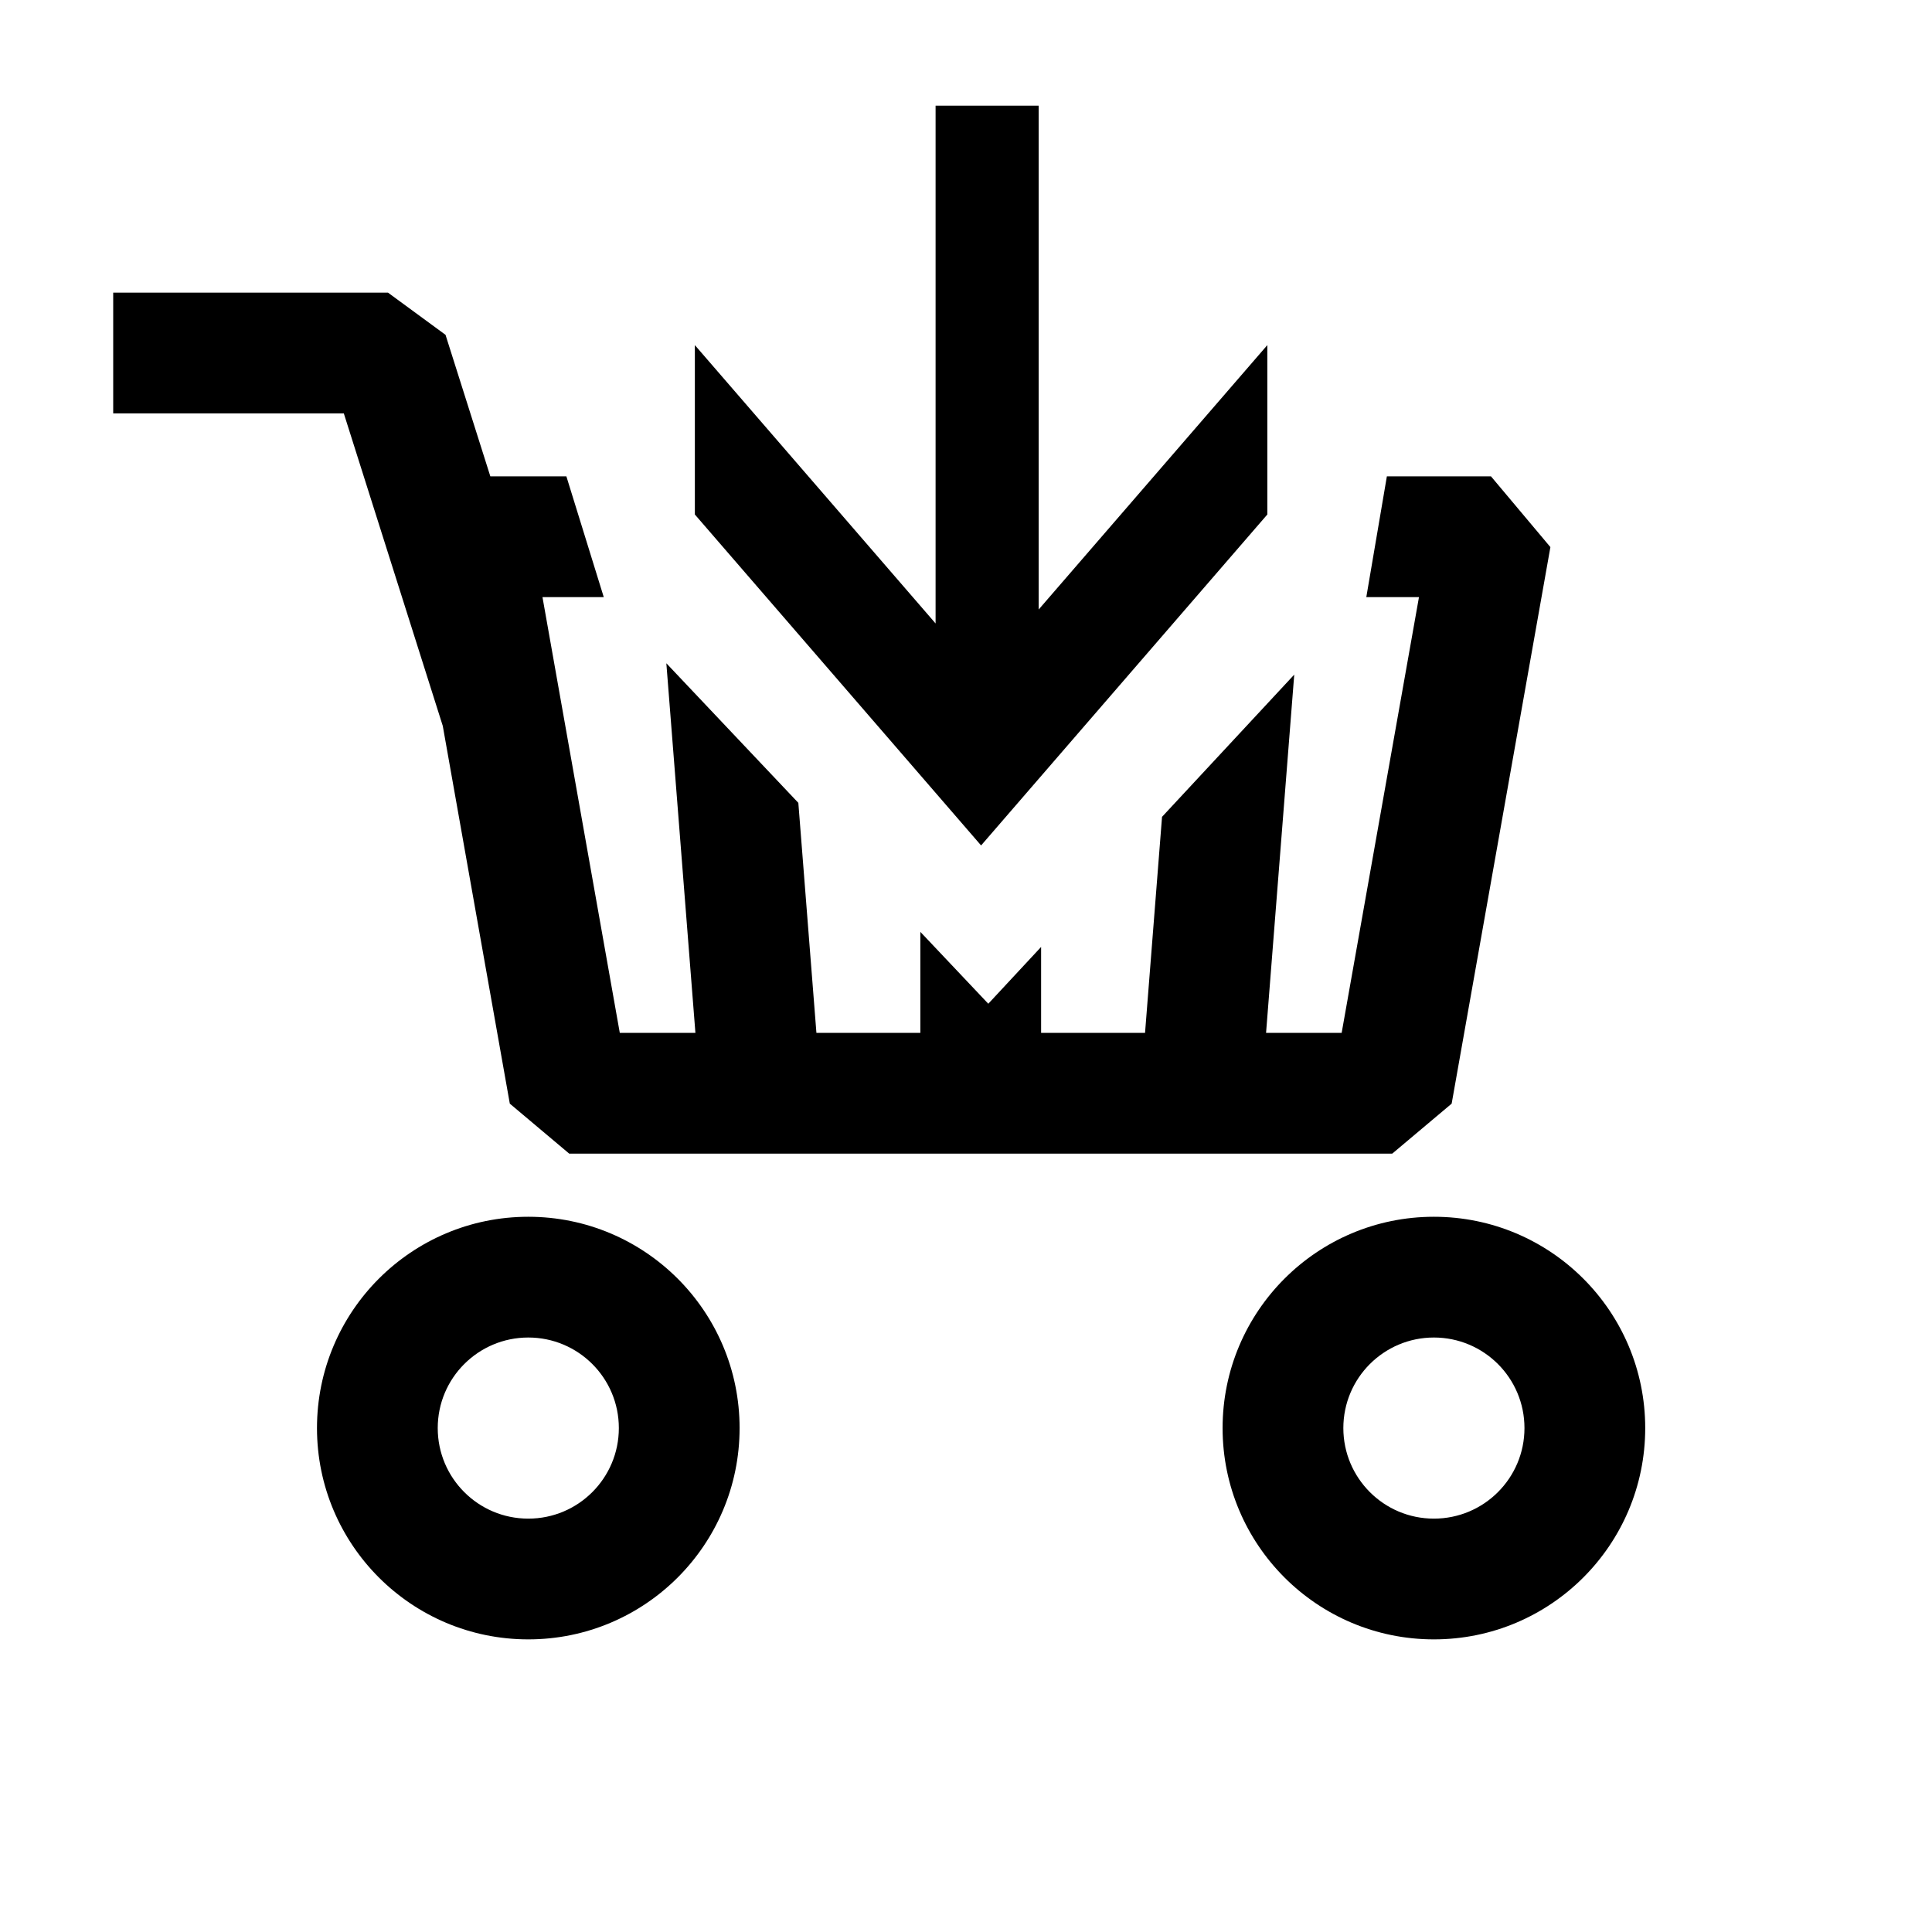 <?xml version="1.0" encoding="UTF-8"?>
<!DOCTYPE svg PUBLIC "-//W3C//DTD SVG 1.1//EN" "http://www.w3.org/Graphics/SVG/1.1/DTD/svg11.dtd">
<!-- Creator: CorelDRAW SE -->
<svg xmlns="http://www.w3.org/2000/svg" xml:space="preserve" width="128px" height="128px" version="1.1" style="shape-rendering:geometricPrecision; text-rendering:geometricPrecision; image-rendering:optimizeQuality; fill-rule:evenodd; clip-rule:evenodd"
viewBox="0 0 128 128"
 xmlns:xlink="http://www.w3.org/1999/xlink">
 <defs>
  <style type="text/css">
   <![CDATA[
    .fil1 {fill:#000000}
    .fil0 {fill:#000000;fill-rule:nonzero}
   ]]>
  </style>
 </defs>
 <g id="Vrstva_x0020_1">
  <path class="fil0" d="M32.486 31.559l5.038 0 2.476 7.999 0.001 0.001 -4.061 0 5.123 28.873 5.01 0 -1.926 -24.489 8.745 9.248 1.198 15.241 6.886 0 0 -6.693 4.501 4.761 3.499 -3.763 0 5.695 6.886 0 1.126 -14.314 8.759 -9.423 -1.867 23.737 5.008 0 5.123 -28.873 -3.49 0 0.001 -0.001 1.362 -7.999 6.897 0 3.937 4.688 -6.542 36.872 -3.938 3.313 -54.525 0 -3.937 -3.313 -4.441 -25.025 -6.557 -20.707 -15.278 0 0 -8 18.205 0 3.812 2.797 2.969 9.375zm17.935 -3.625l11.564 13.372 0 -34.306 6.829 0 0 33.382 15.15 -17.518 0 11.222 -18.964 21.927 -18.964 -21.927 0 -11.222 4.385 5.07zm44.579 52.68c3.866,0 7.366,1.567 9.899,4.1 2.534,2.534 4.101,6.035 4.101,9.9 0,3.865 -1.567,7.365 -4.101,9.899 -2.533,2.533 -6.033,4.1 -9.899,4.1 -3.865,0 -7.366,-1.567 -9.899,-4.1 -2.533,-2.534 -4.101,-6.034 -4.101,-9.899 0,-3.865 1.568,-7.366 4.101,-9.9 2.533,-2.533 6.034,-4.1 9.899,-4.1zm4.243 9.757c-1.085,-1.085 -2.586,-1.757 -4.243,-1.757 -1.657,0 -3.157,0.672 -4.243,1.757 -1.085,1.085 -1.757,2.585 -1.757,4.243 0,1.656 0.672,3.157 1.757,4.242 1.085,1.086 2.586,1.757 4.243,1.757 1.657,0 3.158,-0.671 4.243,-1.757 1.085,-1.085 1.757,-2.586 1.757,-4.242 0,-1.658 -0.672,-3.158 -1.757,-4.243zm-64.243 -9.757c3.866,0 7.366,1.567 9.9,4.1 2.533,2.534 4.1,6.035 4.1,9.9 0,3.865 -1.567,7.365 -4.1,9.899 -2.534,2.533 -6.034,4.1 -9.9,4.1 -3.865,0 -7.365,-1.567 -9.899,-4.1 -2.533,-2.534 -4.1,-6.034 -4.1,-9.899 0,-3.865 1.567,-7.366 4.1,-9.9 2.534,-2.533 6.034,-4.1 9.899,-4.1zm4.243 9.757c-1.085,-1.085 -2.585,-1.757 -4.243,-1.757 -1.656,0 -3.157,0.672 -4.242,1.757 -1.086,1.085 -1.757,2.585 -1.757,4.243 0,1.656 0.671,3.157 1.757,4.242 1.085,1.086 2.586,1.757 4.242,1.757 1.658,0 3.158,-0.671 4.243,-1.757 1.085,-1.085 1.757,-2.586 1.757,-4.242 0,-1.658 -0.672,-3.158 -1.757,-4.243z"/>
  <circle class="fil1" cx="84.467" cy="-45.467" r="25.467"/>
 </g>
</svg>
